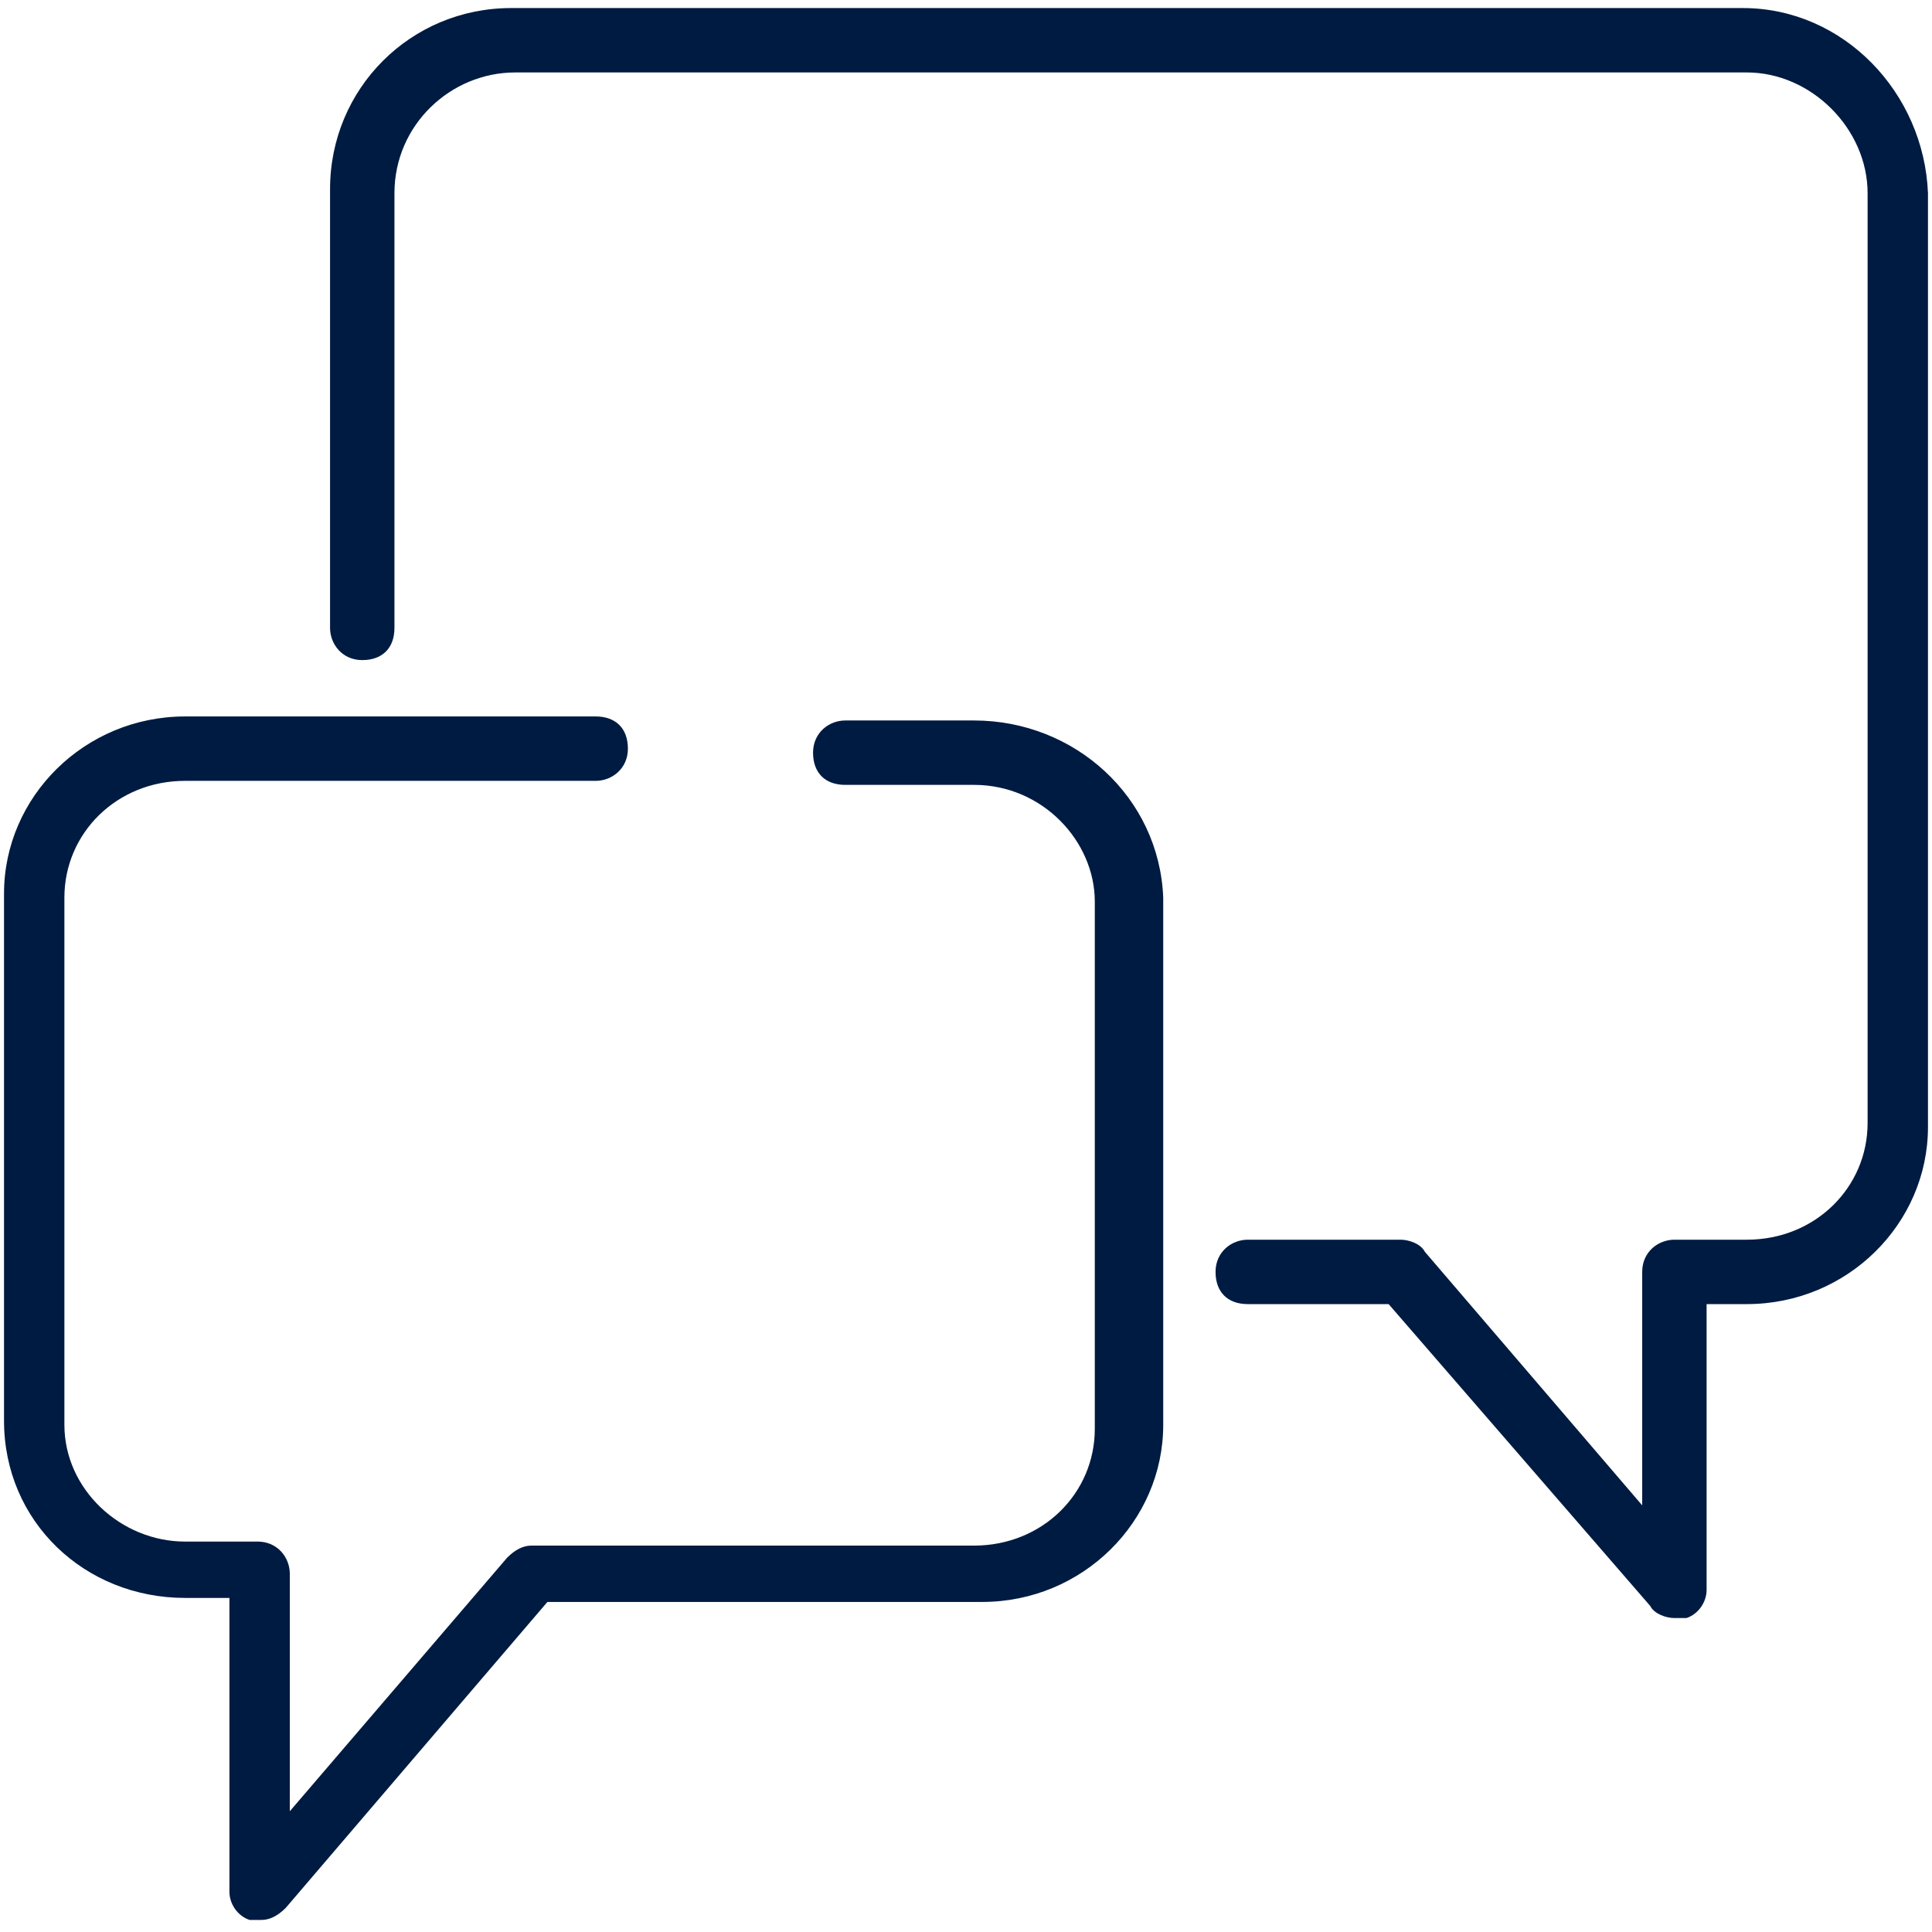 <?xml version="1.0" encoding="utf-8"?>
<!-- Generator: Adobe Illustrator 25.1.0, SVG Export Plug-In . SVG Version: 6.00 Build 0)  -->
<svg version="1.1" id="Ebene_1" xmlns="http://www.w3.org/2000/svg" xmlns:xlink="http://www.w3.org/1999/xlink" x="0px" y="0px"
	 viewBox="0 0 48 48" style="enable-background:new 0 0 48 48;" xml:space="preserve">
<style type="text/css">
	.st0{fill:none;}
	.st1{fill:#001b41;}
</style>
<g id="Ebene_2_1_">
	<g id="Ebene_1-2">
		<rect class="st0" width="48" height="48"/>
		<g>
			<path class="st1" d="M43.3,0.2H12.7c-2.5,0-4.5,2-4.5,4.5v10.9c0,0.4,0.3,0.8,0.8,0.8s0.8-0.3,0.8-0.8V4.8c0-1.7,1.4-3,3-3h30.6
				c1.6,0,3,1.4,3,3v23.1c0,1.6-1.3,2.9-3,2.9h-1.8c-0.4,0-0.8,0.3-0.8,0.8v5.8l-5.4-6.3c-0.1-0.2-0.4-0.3-0.6-0.3H31
				c-0.4,0-0.8,0.3-0.8,0.8s0.3,0.8,0.8,0.8h3.5l6.5,7.5c0.1,0.2,0.4,0.3,0.6,0.3c0.1,0,0.2,0,0.3,0c0.3-0.1,0.5-0.4,0.5-0.7v-7.1h1
				c2.5,0,4.5-2,4.5-4.4V4.8C47.8,2.3,45.8,0.2,43.3,0.2z"/>
			<path class="st1" d="M24.2,17.9H21c-0.4,0-0.8,0.3-0.8,0.8s0.3,0.8,0.8,0.8h3.2c1.7,0,3,1.4,3,2.9v13.1c0,1.6-1.3,2.9-3,2.9H13.2
				c-0.2,0-0.4,0.1-0.6,0.3L7.2,45v-5.9c0-0.4-0.3-0.8-0.8-0.8H4.6c-1.6,0-3-1.3-3-2.9V22.3c0-1.6,1.3-2.9,3-2.9h10.2
				c0.4,0,0.8-0.3,0.8-0.8s-0.3-0.8-0.8-0.8H4.6c-2.5,0-4.5,2-4.5,4.4v13.1c0,2.5,2,4.4,4.5,4.4h1.1V47c0,0.3,0.2,0.6,0.5,0.7
				c0.1,0,0.2,0,0.3,0c0.2,0,0.4-0.1,0.6-0.3l6.5-7.6h10.8c2.5,0,4.5-2,4.5-4.4V22.3C28.8,19.8,26.7,17.9,24.2,17.9z"/>
		</g>
	</g>
</g>
</svg>
